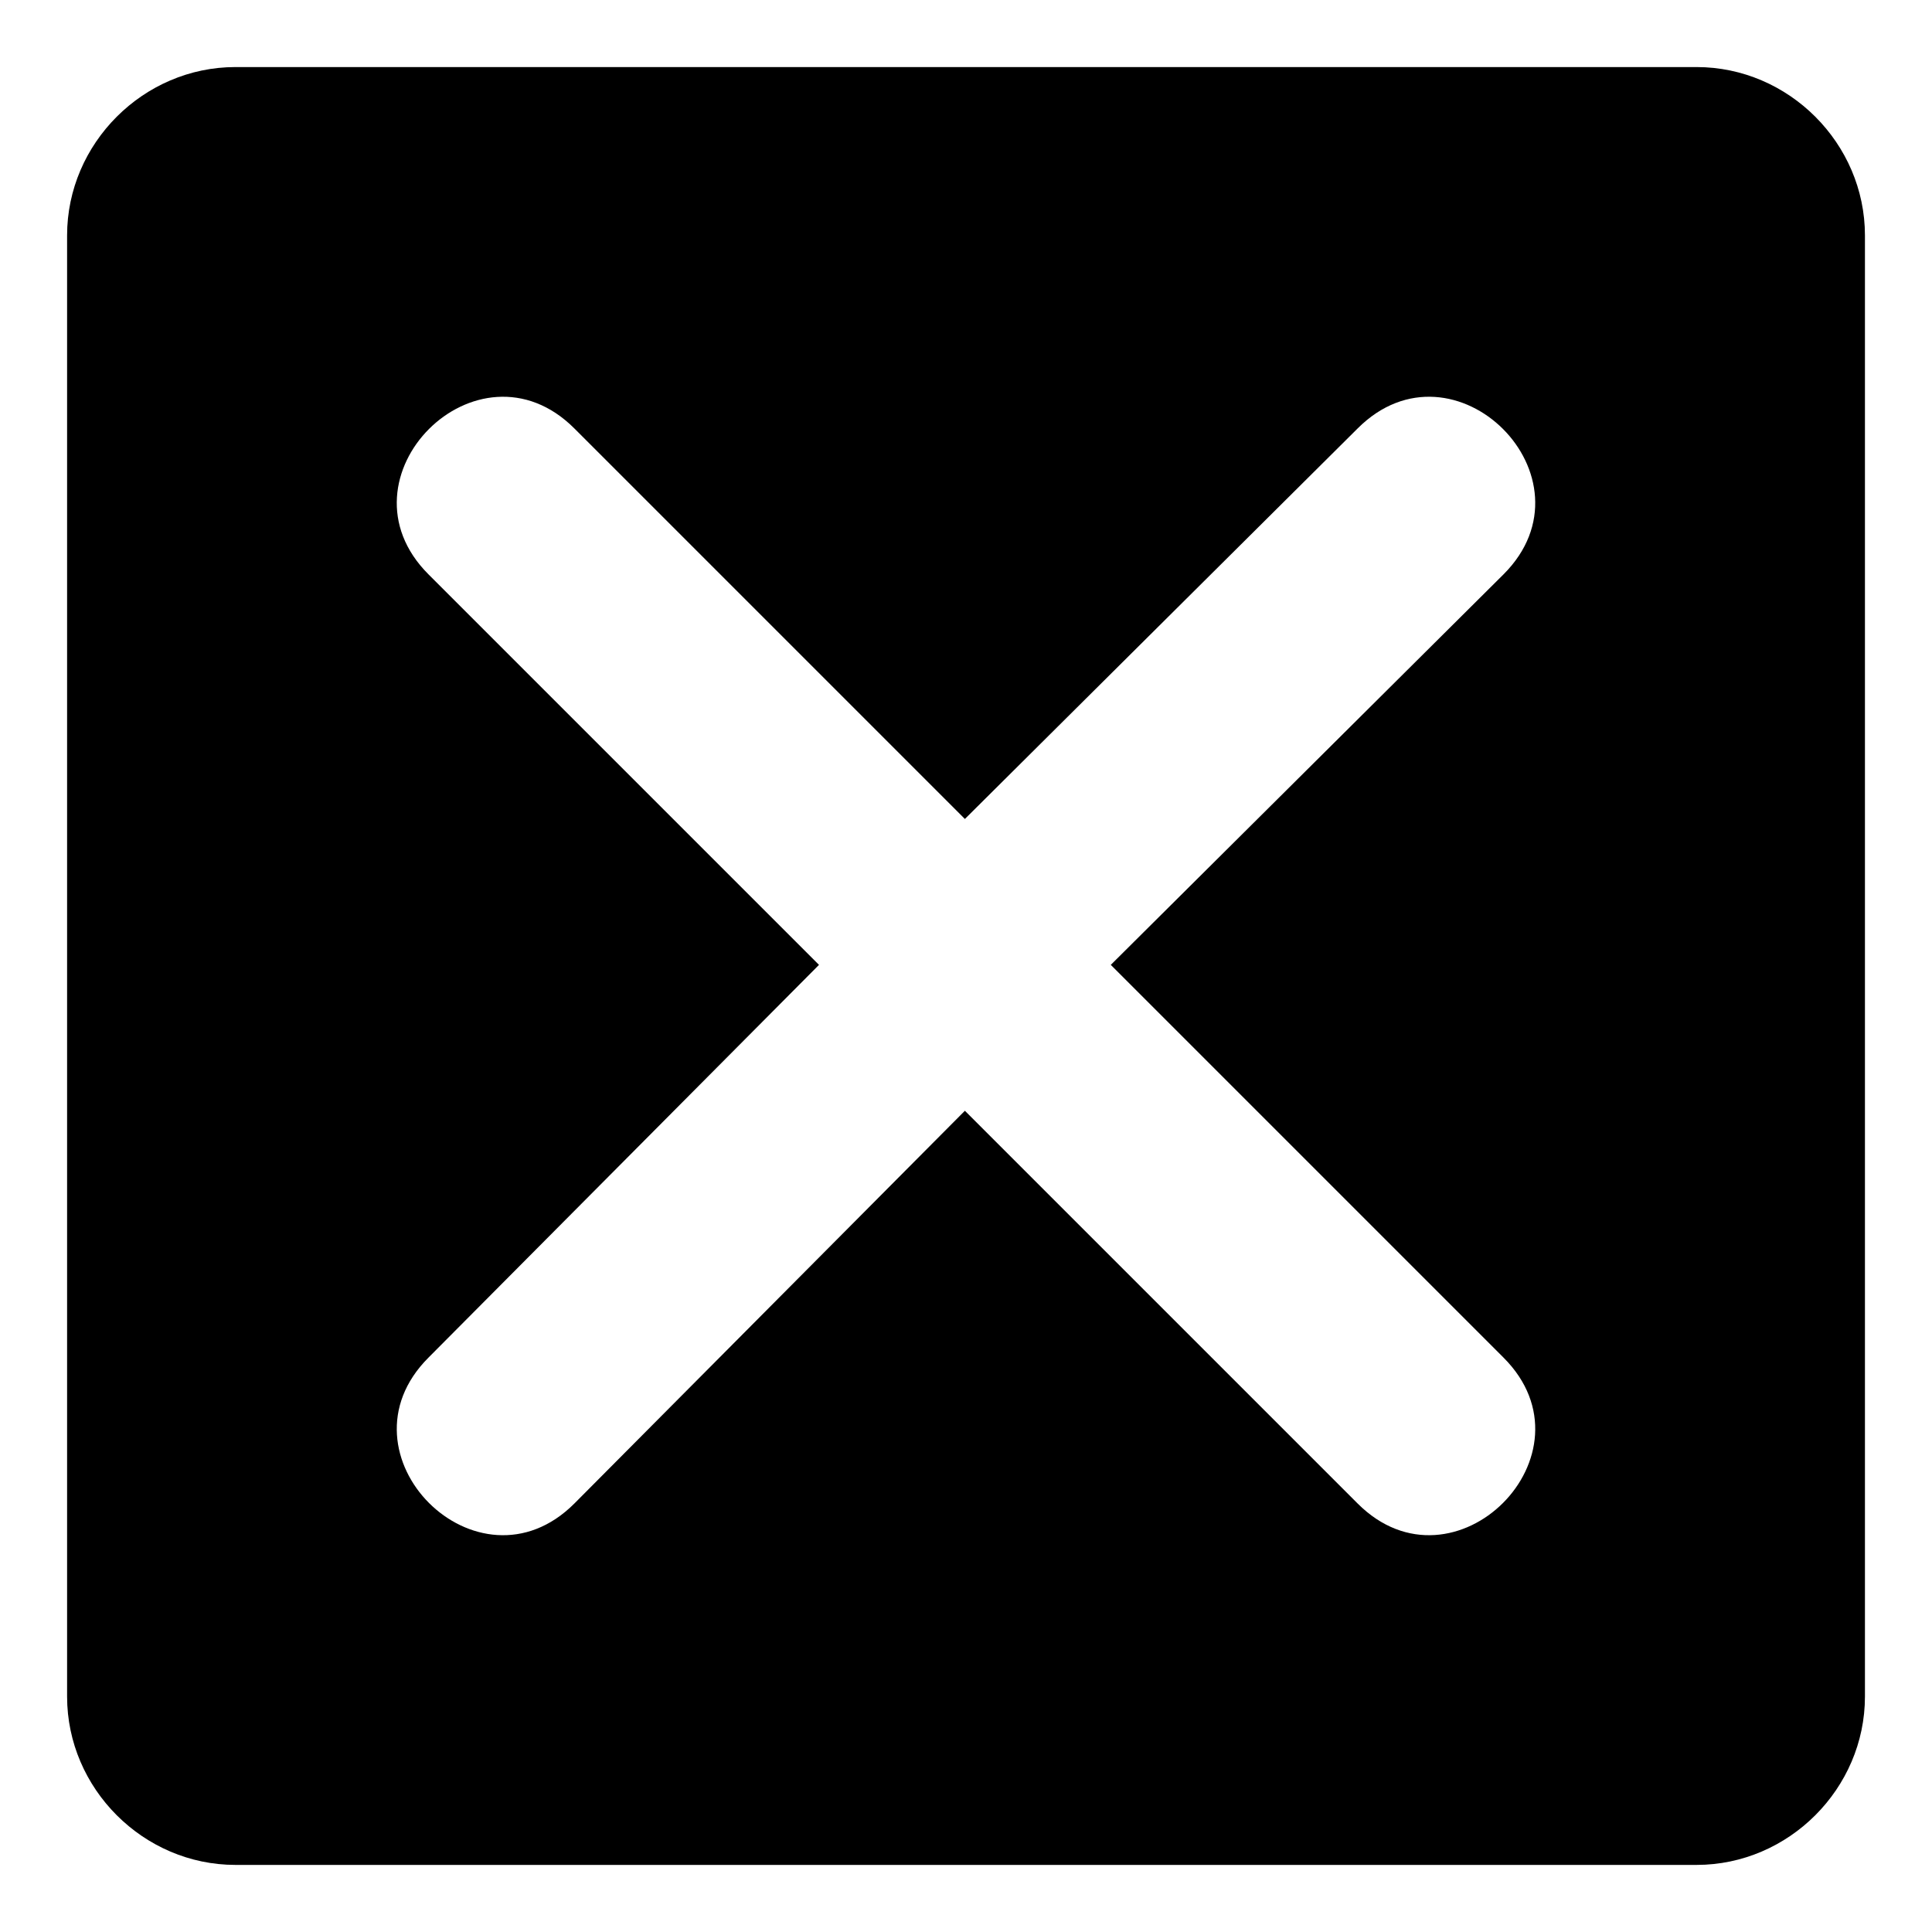<?xml version="1.0" encoding="UTF-8"?>
<!-- Uploaded to: SVG Repo, www.svgrepo.com, Generator: SVG Repo Mixer Tools -->
<svg fill="#000000" width="800px" height="800px" version="1.1" viewBox="144 144 512 512" xmlns="http://www.w3.org/2000/svg">
 <path d="m206.39 638.22h387.23c24.387 0 44.609-20.223 44.609-44.609v-387.23c0-24.387-20.223-44.609-44.609-44.609h-387.23c-24.387 0-44.609 20.223-44.609 44.609v387.23c0 24.387 20.223 44.609 44.609 44.609zm231.98-238.52 104.09 104.09c25.578 25.578-13.086 64.238-38.664 38.664l-104.09-104.09-103.5 104.09c-25.578 25.578-64.238-13.086-38.664-38.664l103.5-104.09-103.5-103.5c-25.578-25.578 13.086-64.238 38.664-38.664l103.5 103.5 104.09-103.5c25.578-25.578 64.238 13.086 38.664 38.664z" fill-rule="evenodd"/>
</svg>